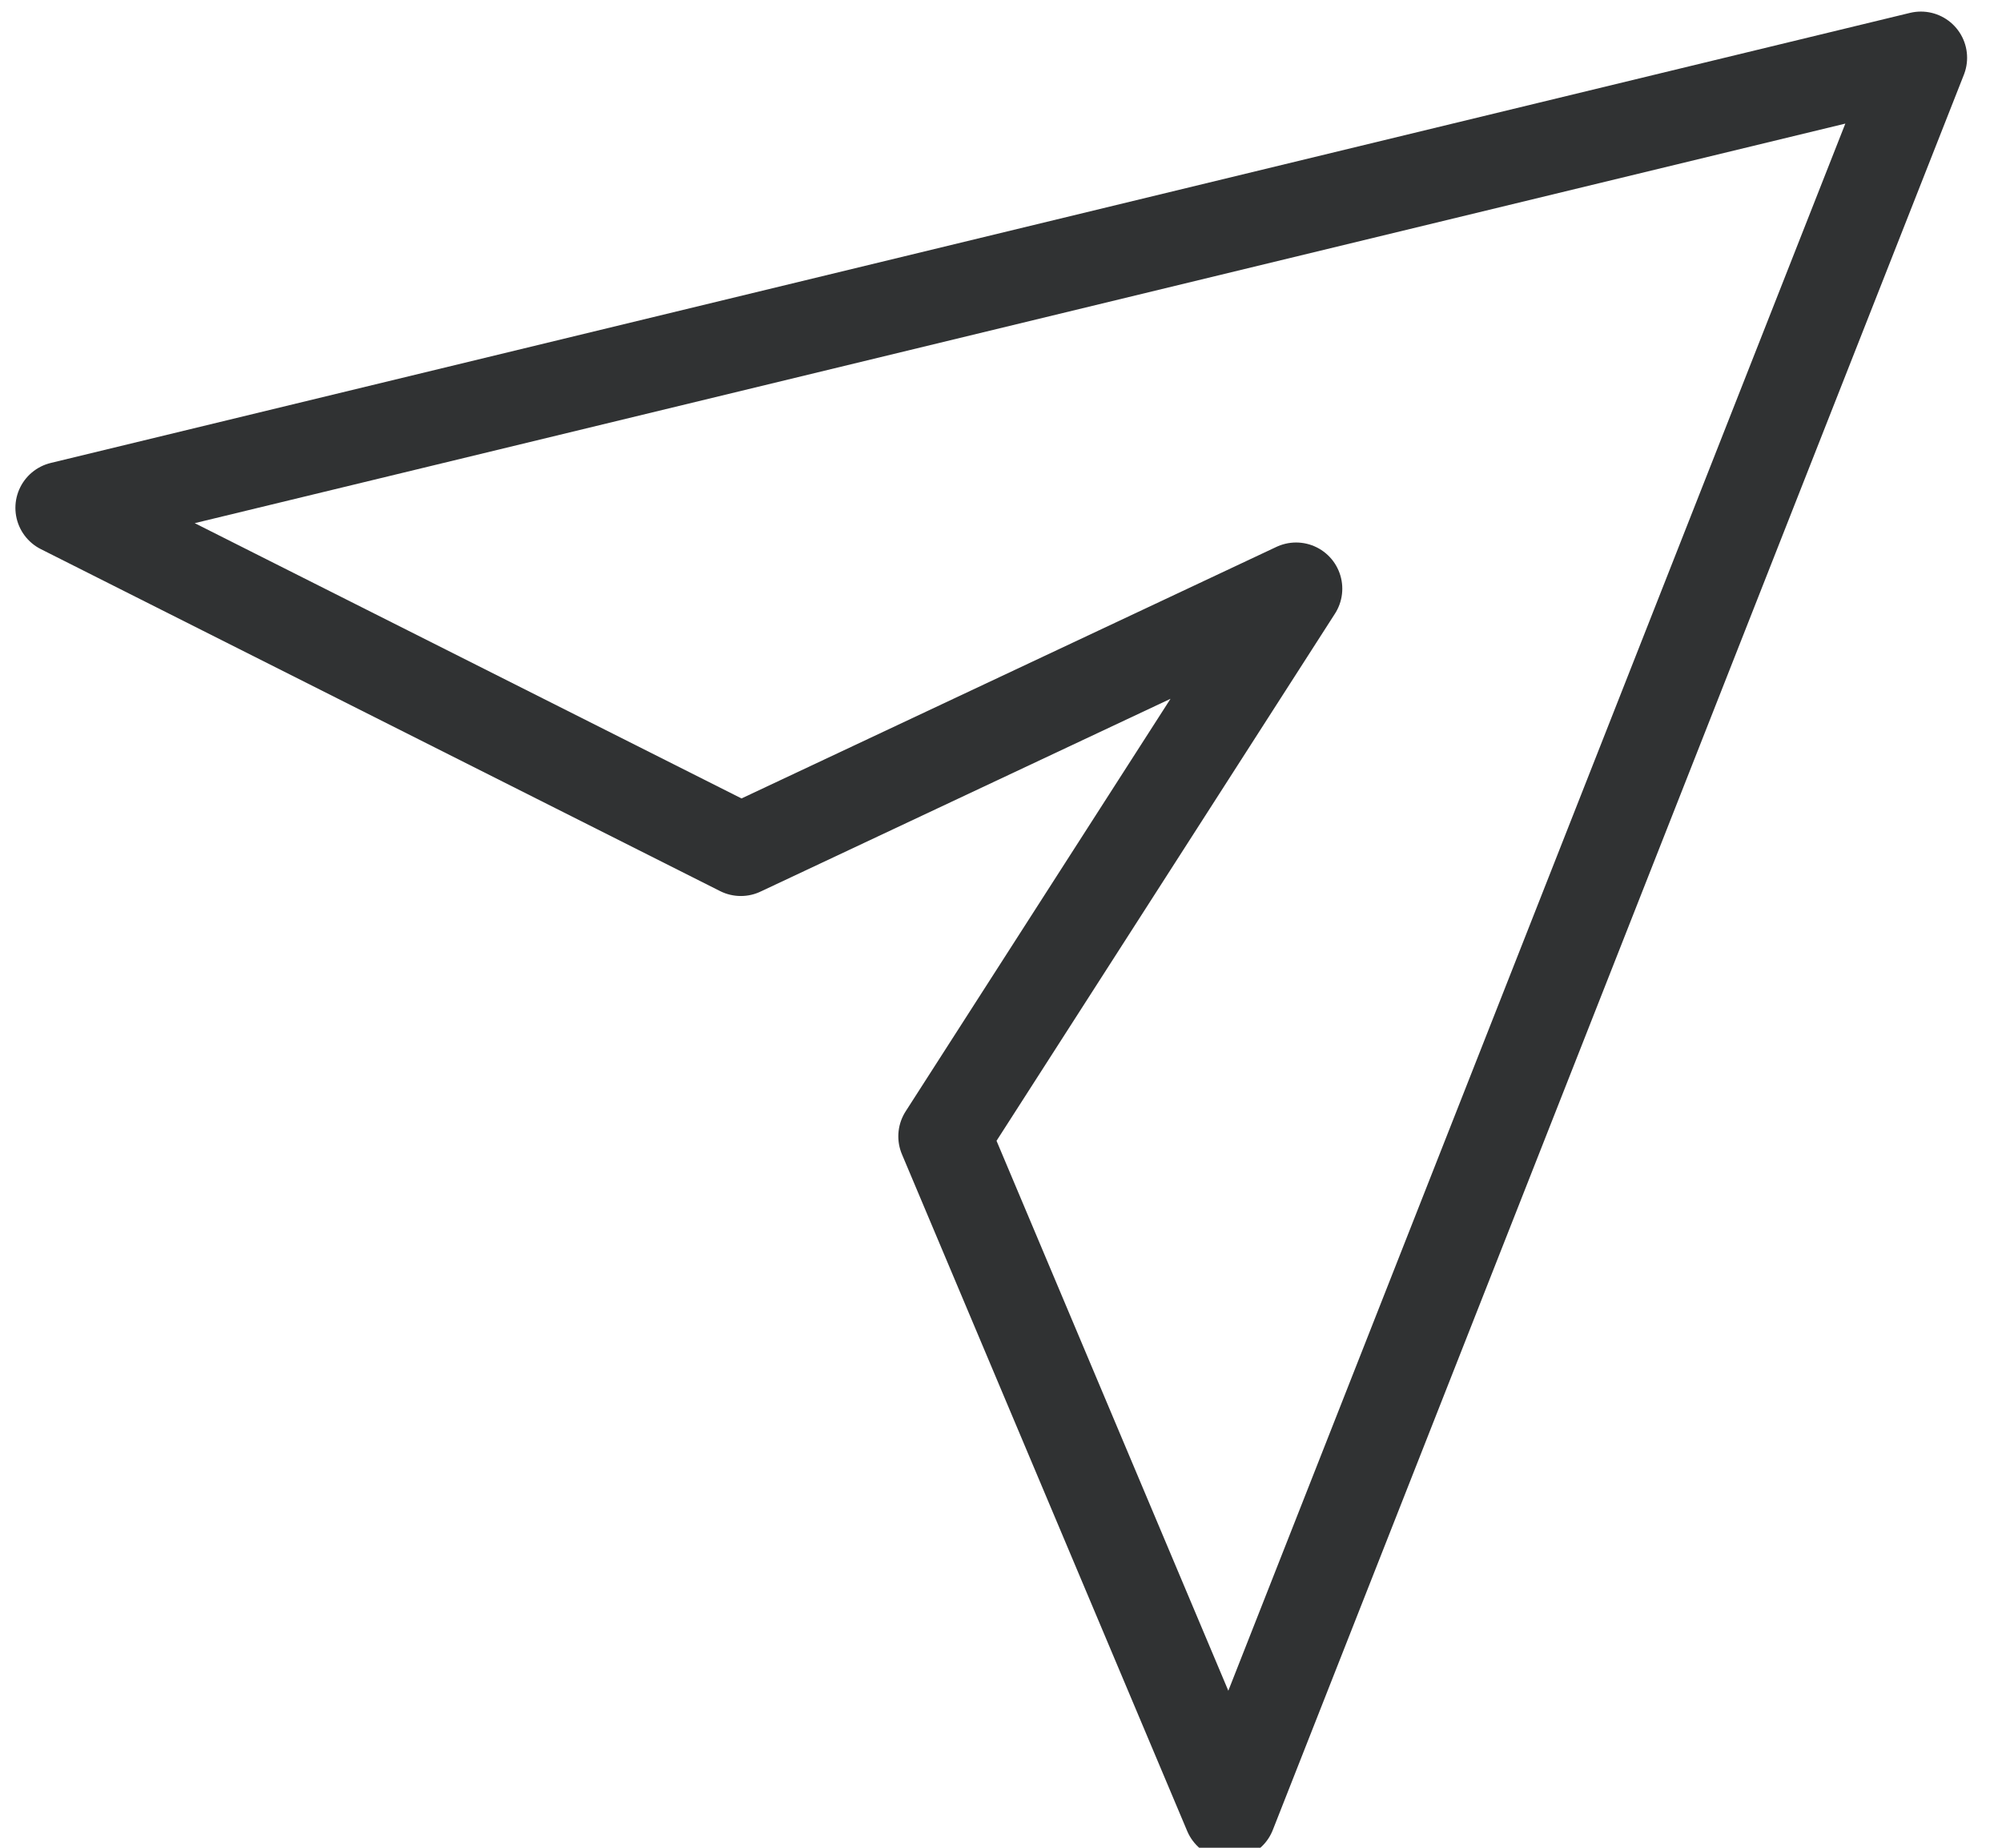 <svg xmlns="http://www.w3.org/2000/svg" width="65" height="60"><path d="M2 16.491l22.053 11.104 18.028-8.479-11.415 17.783 9.262 21.977 22.439-57z" stroke="#303233" stroke-width="3" fill="none" fill-rule="evenodd" stroke-linecap="round" stroke-linejoin="round"/></svg>